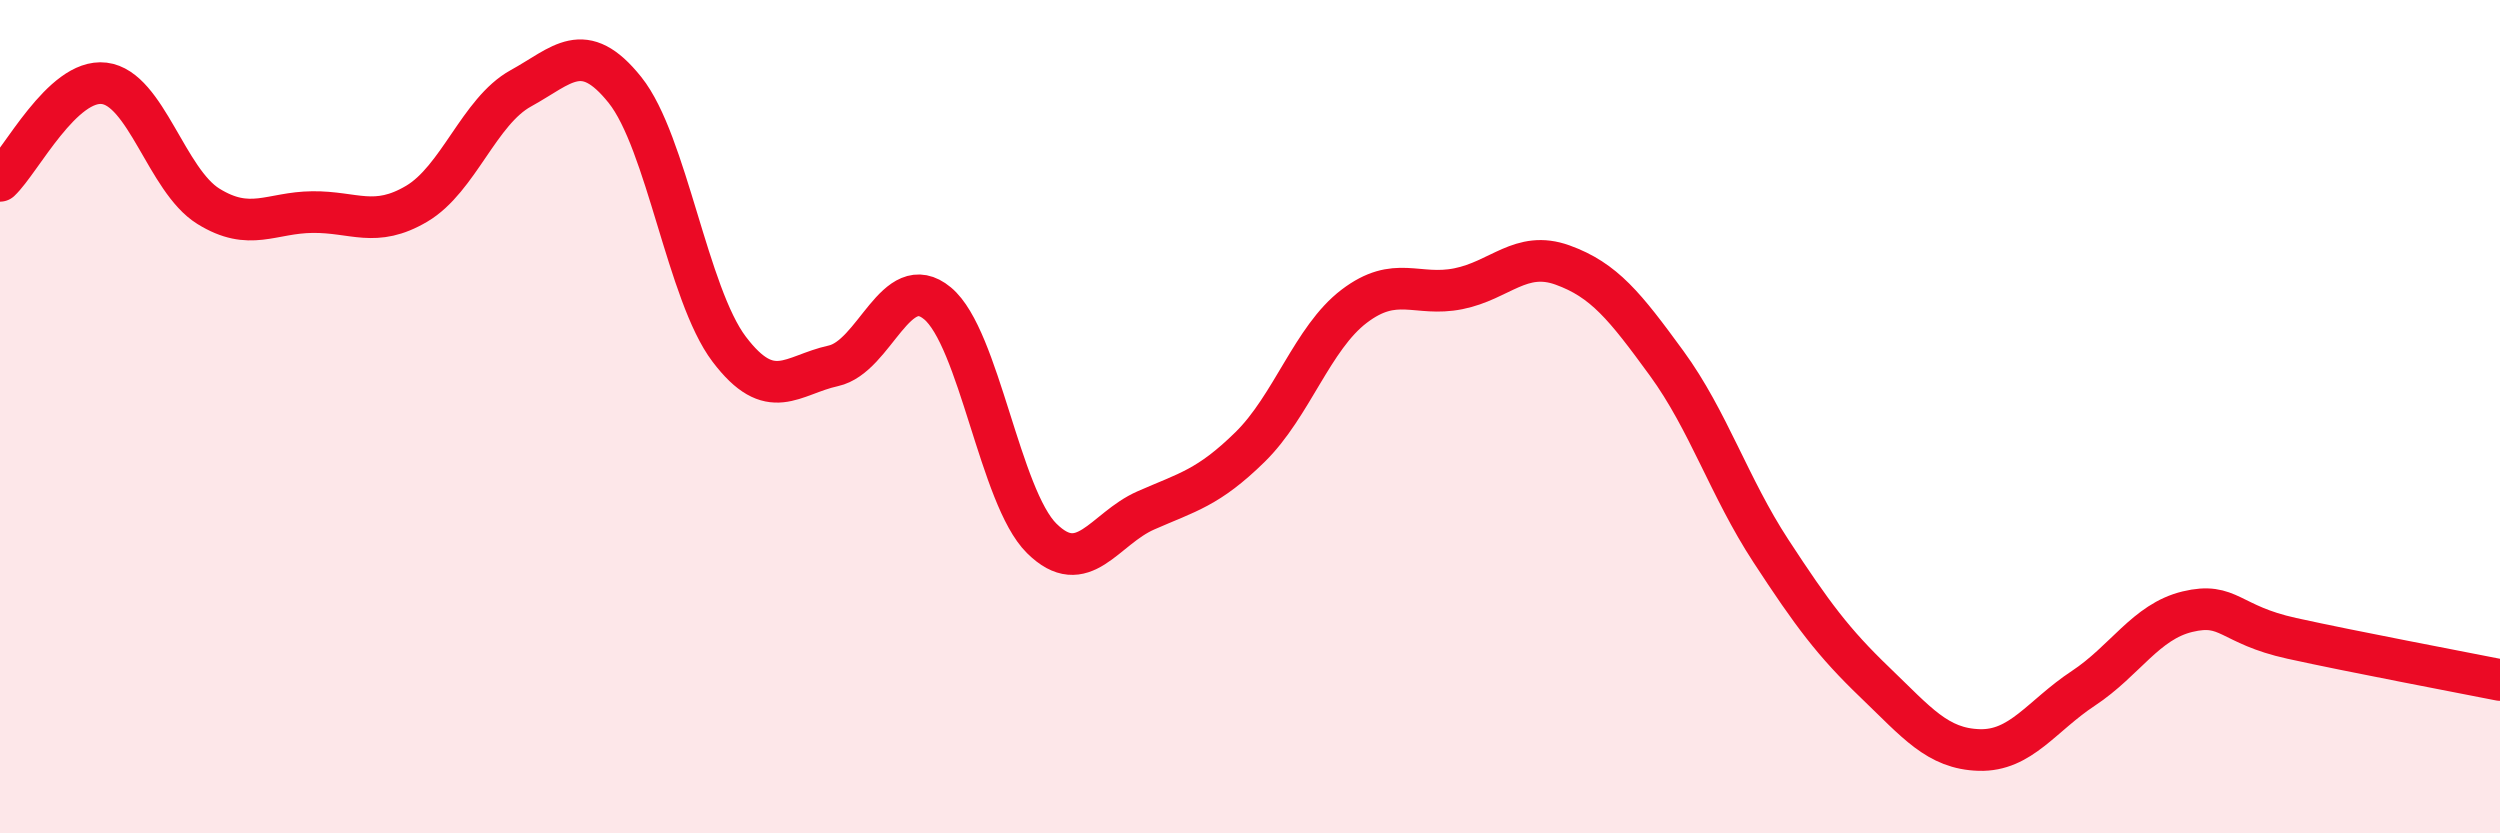 
    <svg width="60" height="20" viewBox="0 0 60 20" xmlns="http://www.w3.org/2000/svg">
      <path
        d="M 0,4.34 C 0.5,3.87 1.5,1.88 2.5,2 C 3.5,2.12 4,4.33 5,4.95 C 6,5.57 6.5,5.1 7.5,5.09 C 8.5,5.08 9,5.48 10,4.89 C 11,4.3 11.5,2.67 12.5,2.12 C 13.5,1.57 14,0.91 15,2.16 C 16,3.41 16.5,7.06 17.5,8.38 C 18.5,9.7 19,9 20,8.78 C 21,8.56 21.5,6.45 22.5,7.28 C 23.5,8.11 24,11.93 25,12.92 C 26,13.91 26.5,12.69 27.5,12.25 C 28.5,11.81 29,11.71 30,10.73 C 31,9.75 31.5,8.11 32.5,7.35 C 33.5,6.59 34,7.13 35,6.93 C 36,6.73 36.5,6 37.5,6.36 C 38.5,6.72 39,7.35 40,8.72 C 41,10.09 41.5,11.69 42.5,13.22 C 43.5,14.75 44,15.42 45,16.38 C 46,17.34 46.5,17.97 47.5,18 C 48.5,18.03 49,17.18 50,16.52 C 51,15.86 51.5,14.92 52.5,14.68 C 53.5,14.44 53.5,14.99 55,15.32 C 56.5,15.65 59,16.12 60,16.32L60 20L0 20Z"
        fill="#EB0A25"
        opacity="0.1"
        stroke-linecap="round"
        stroke-linejoin="round"
      />
      <path
        d="M 0,4.34 C 0.5,3.87 1.5,1.88 2.5,2 C 3.5,2.12 4,4.33 5,4.95 C 6,5.57 6.5,5.1 7.5,5.09 C 8.5,5.08 9,5.48 10,4.89 C 11,4.3 11.5,2.67 12.5,2.12 C 13.5,1.57 14,0.91 15,2.16 C 16,3.41 16.5,7.06 17.5,8.38 C 18.5,9.7 19,9 20,8.78 C 21,8.56 21.5,6.45 22.5,7.28 C 23.5,8.11 24,11.93 25,12.92 C 26,13.91 26.5,12.69 27.5,12.25 C 28.5,11.81 29,11.71 30,10.73 C 31,9.75 31.5,8.11 32.5,7.35 C 33.5,6.59 34,7.13 35,6.93 C 36,6.73 36.5,6 37.5,6.36 C 38.5,6.72 39,7.35 40,8.72 C 41,10.09 41.5,11.69 42.5,13.22 C 43.5,14.75 44,15.42 45,16.38 C 46,17.34 46.5,17.97 47.5,18 C 48.5,18.03 49,17.18 50,16.52 C 51,15.86 51.5,14.92 52.5,14.68 C 53.5,14.44 53.5,14.99 55,15.32 C 56.5,15.65 59,16.12 60,16.32"
        stroke="#EB0A25"
        stroke-width="1"
        fill="none"
        stroke-linecap="round"
        stroke-linejoin="round"
      />
    </svg>
  